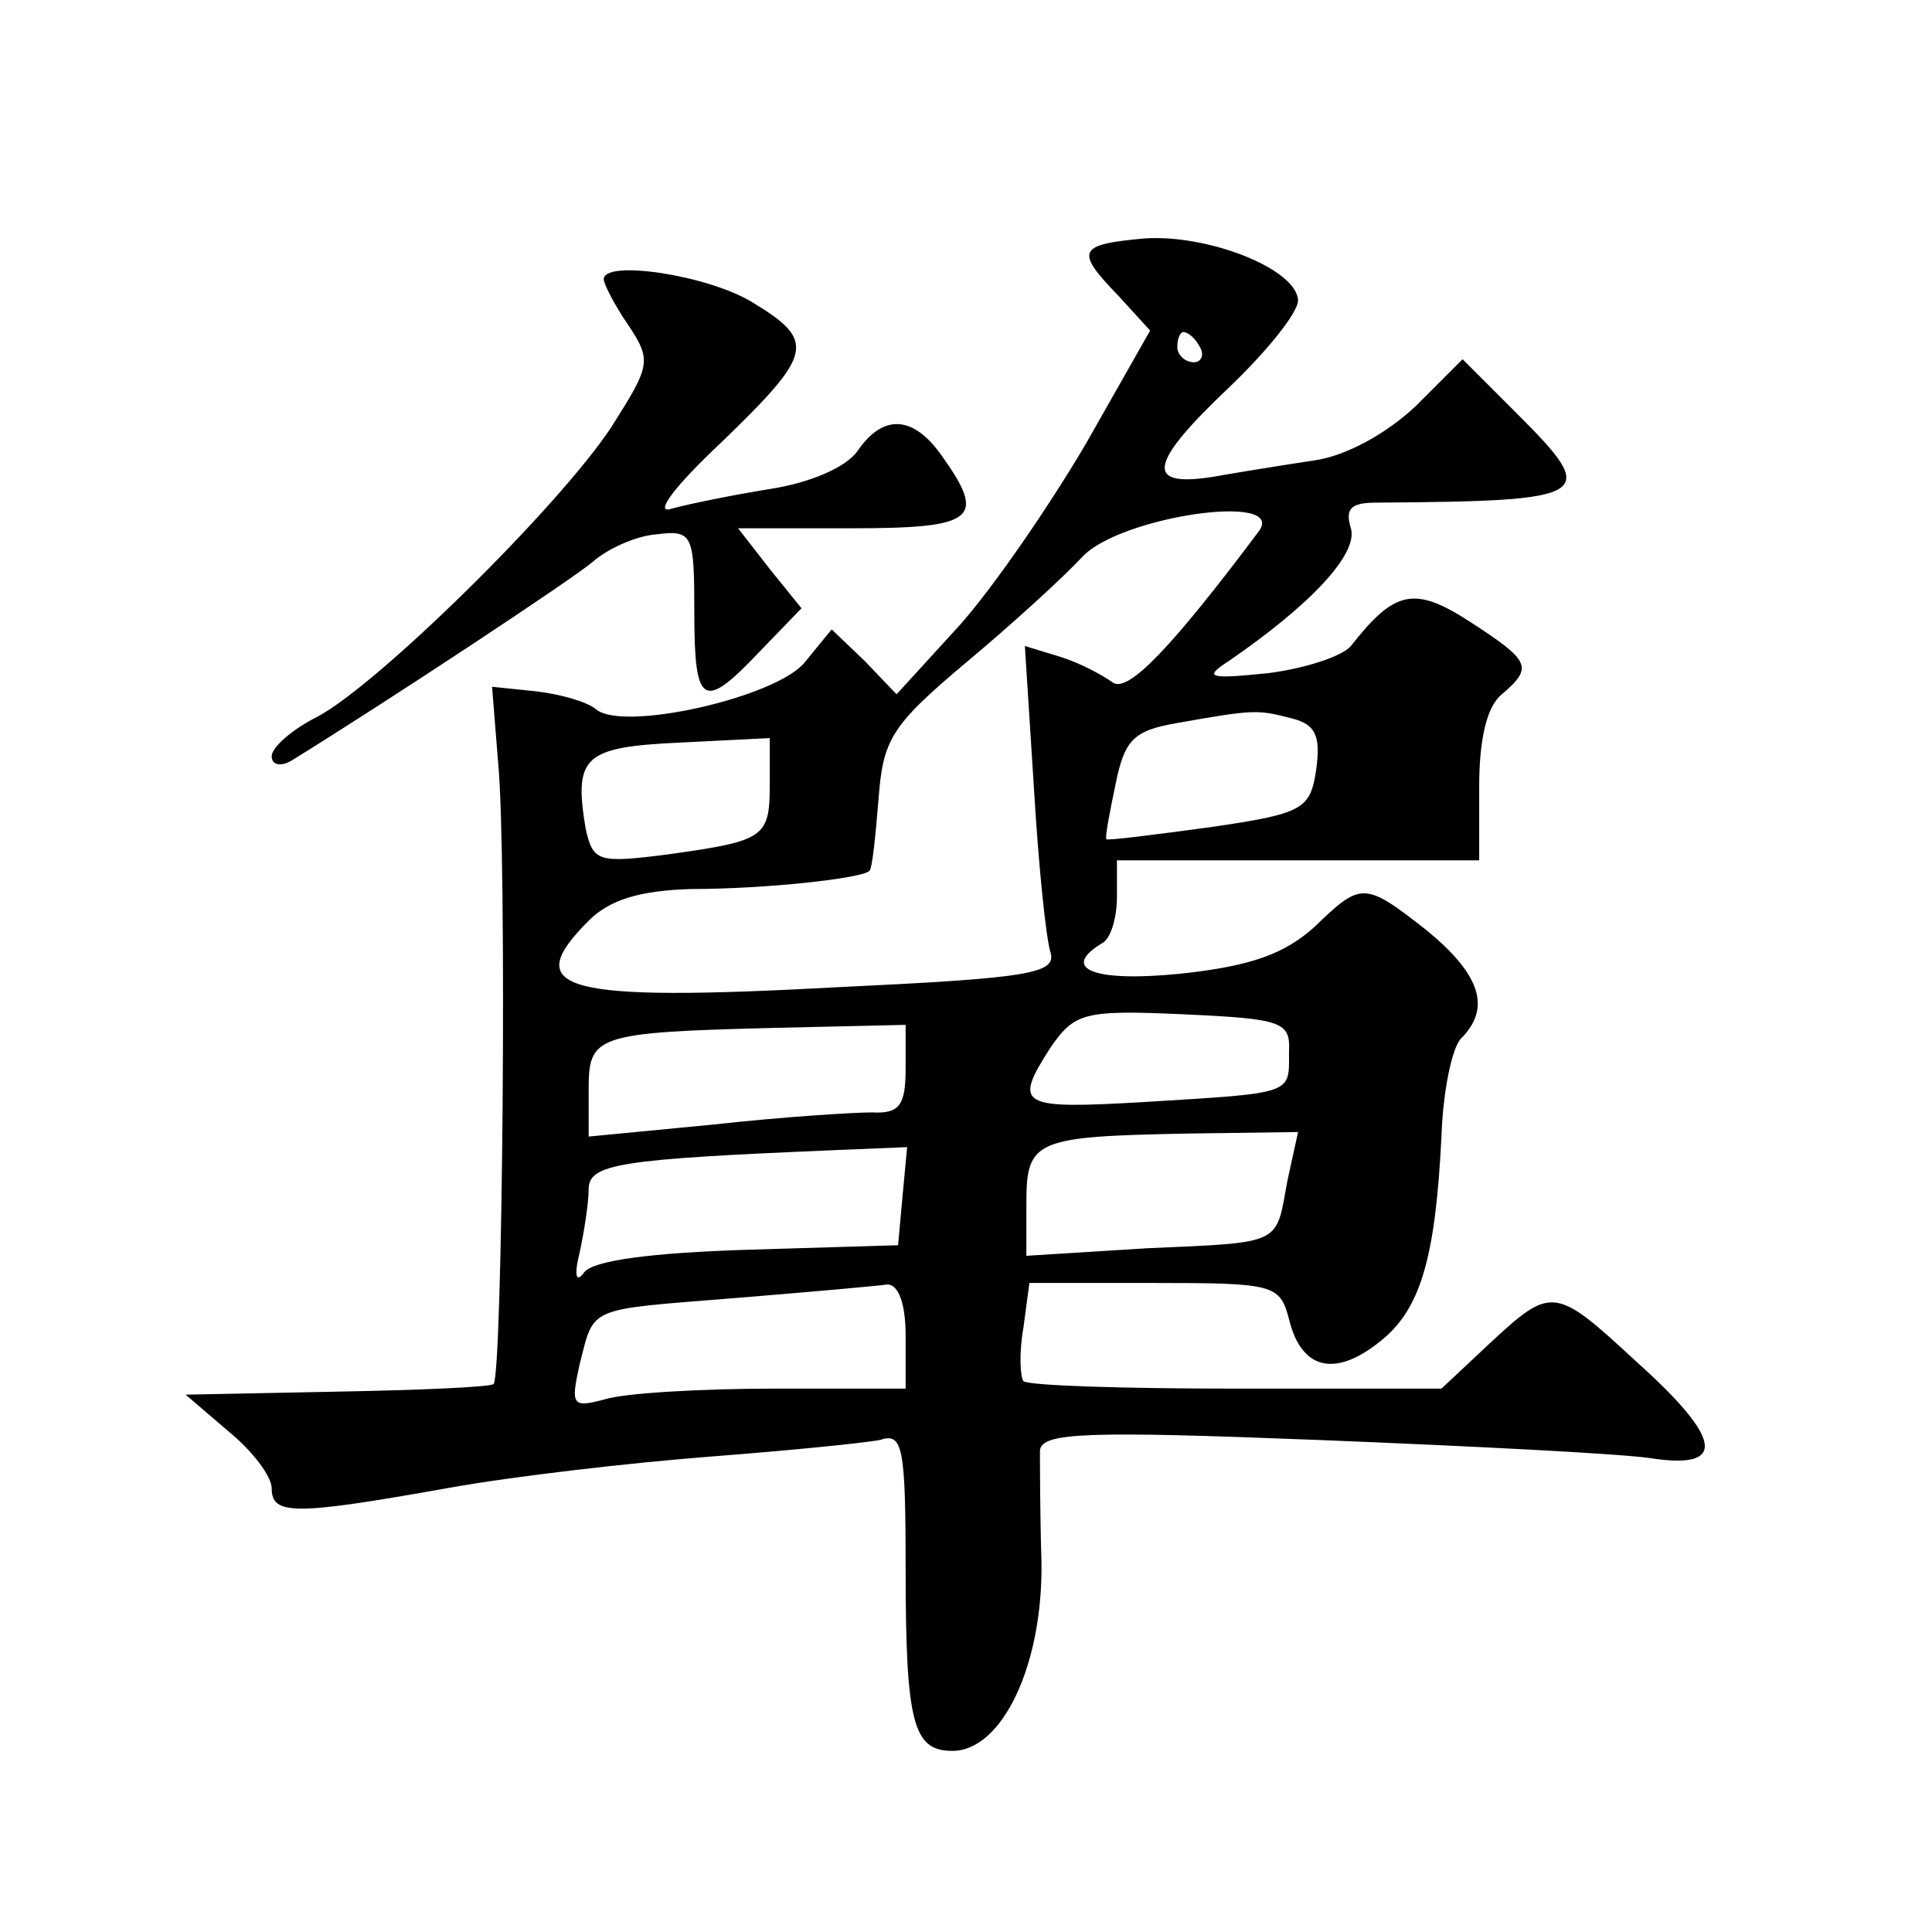 <?xml version="1.0" standalone="no"?>
<!DOCTYPE svg PUBLIC "-//W3C//DTD SVG 20010904//EN"
 "http://www.w3.org/TR/2001/REC-SVG-20010904/DTD/svg10.dtd">
<svg version="1.0" xmlns="http://www.w3.org/2000/svg"
 width="128pt" height="128pt" viewBox="0 0 128 128"
 preserveAspectRatio="xMidYMid meet">
<g transform="translate(0,128) scale(0.1,-0.1)"
fill="#0" stroke="none">
<path d="M758 1122 c-44 -4 -46 -8 -17 -38 l21 -23 -42 -74 c-24 -41 -61 -95 -84
-121 l-42 -46 -21 22 -22 21 -18 -22 c-19 -23 -120 -46 -138 -31 -6 5 -23 10 -40
12 l-29 3 4 -50 c6 -60 3 -406 -3 -412 -3 -2 -49 -4 -104 -5 l-100 -2 28 -24 c16
-13 29 -30 29 -38 0 -18 15 -18 116 0 44 8 123 17 175 21 52 4 102 9 112 11 15
5 17 -4 17 -85 0 -103 5 -121 31 -121 33 0 60 57 59 125 -1 33 -1 66 -1 74 1 12
31 13 184 7 100 -4 199 -9 220 -12 51 -8 49 12 -9 64 -54 50 -56 50 -97 12 l-32
-30 -136 0 c-75 0 -138 2 -141 5 -2 3 -3 18 0 35 l4 30 83 0 c79 0 83 -1 89 -24
8 -33 30 -39 60 -15 27 21 37 55 41 136 1 30 7 59 13 65 20 20 13 42 -22 71 -42
33 -44 33 -75 3 -20 -18 -42 -26 -88 -31 -58 -6 -81 3 -53 20 6 3 10 17 10 31 l0
24 120 0 120 0 0 49 c0 31 5 53 15 61 21 18 19 22 -21 48 -37 24 -50 21 -79 -16
-6 -7 -31 -15 -55 -18 -39 -4 -43 -3 -26 8 54 37 86 71 81 88 -4 13 0 17 17 17
144 1 148 4 93 59 l-36 36 -31 -31 c-19 -18 -46 -33 -67 -36 -20 -3 -51 -8 -68
-11 -45 -7 -42 9 12 60 25 24 45 49 45 57 -1 21 -60 44 -102 41z m37 -72 c3 -5
1 -10 -4 -10 -6 0 -11 5 -11 10 0 6 2 10 4 10 3 0 8 -4 11 -10z m39 -122 c-57 -76
-87 -108 -97 -100 -7 5 -22 13 -35 17 l-23 7 6 -94 c3 -51 8 -100 11 -109 4 -14
-14 -17 -140 -23 -184 -10 -212 -2 -166 44 14 14 34 20 68 21 49 0 113 7 118 12
2 2 4 23 6 47 3 40 8 49 58 91 30 25 65 57 77 70 25 27 136 43 117 17z m22 -124
c16 -4 19 -12 16 -34 -4 -26 -8 -29 -70 -38 -37 -5 -68 -9 -69 -8 -1 1 2 17 6 36
6 30 12 36 41 41 51 9 53 9 76 3z m-346 -43 c0 -36 -3 -38 -67 -47 -47 -6 -50 -5
-55 17 -8 48 -1 54 62 57 l60 3 0 -30z m344 -178 c0 -28 4 -27 -94 -33 -85 -5 -89
-3 -64 36 16 23 22 25 88 22 66 -3 71 -5 70 -25z m-254 -11 c0 -24 -4 -30 -22 -29
-13 0 -60 -3 -105 -8 l-83 -8 0 31 c0 36 4 38 123 41 l87 2 0 -29z m253 -74 c-8
-43 -2 -41 -93 -45 l-80 -5 0 35 c0 42 6 44 107 46 l73 1 -7 -32z m-255 -10 l-3
-33 -100 -3 c-63 -2 -102 -7 -108 -15 -5 -7 -7 -3 -3 13 3 14 6 33 6 42 0 17 20
20 163 26 l48 2 -3 -32z m2 -93 l0 -35 -87 0 c-49 0 -99 -3 -112 -7 -22 -6 -23
-4 -17 23 10 39 4 36 103 44 49 4 94 8 101 9 7 0 12 -12 12 -34z M400 1095 c0 -3
7 -17 16 -30 16 -24 15 -27 -11 -68 -35 -53 -155 -171 -195 -192 -16 -8 -30 -20
-30 -26 0 -6 6 -7 13 -3 60 37 186 120 200 132 9 8 28 17 42 18 24 3 25 0 25 -52
0 -62 6 -65 43 -26 l28 29 -21 26 -21 27 75 0 c82 0 90 6 60 48 -19 27 -39 28 -56
3 -8 -11 -32 -21 -58 -25 -25 -4 -54 -10 -65 -13 -12 -4 1 14 33 44 61 59 63 67
20 93 -30 18 -98 28 -98 15z"/>
</g>
</svg>
